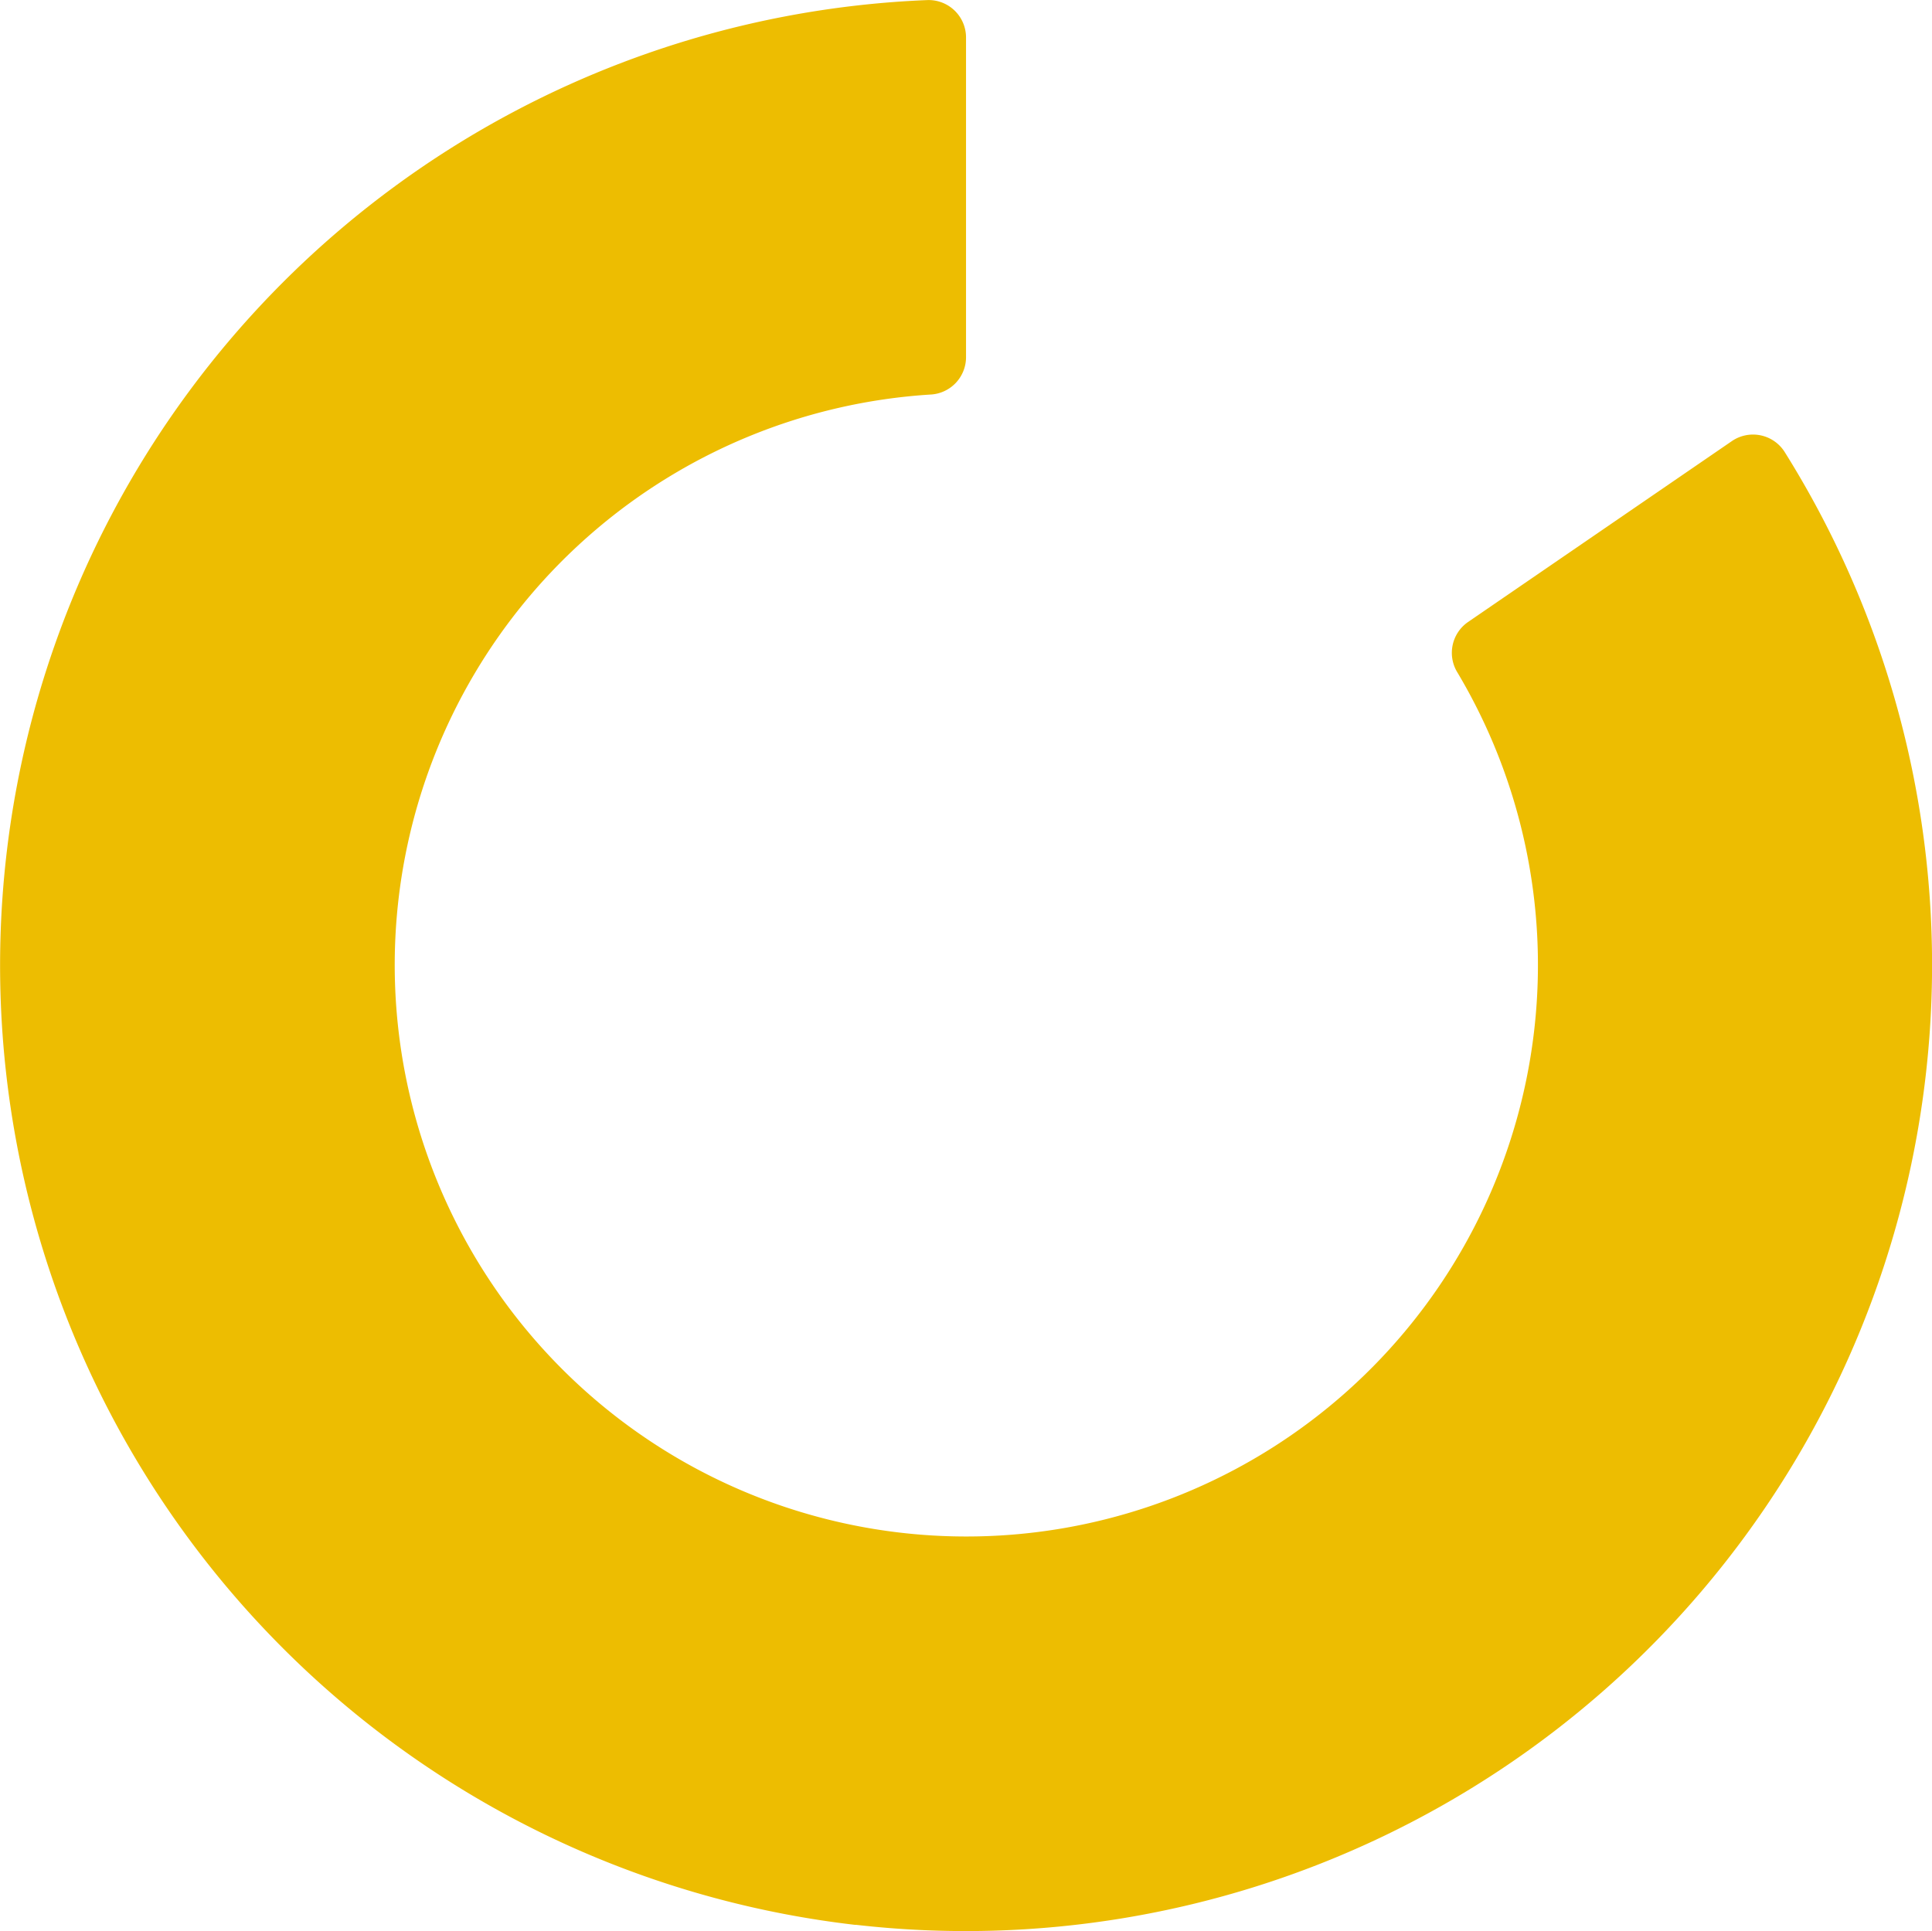 <?xml version="1.0" encoding="UTF-8"?> <svg xmlns="http://www.w3.org/2000/svg" id="_4" data-name="4" width="30.957" height="30.945" viewBox="0 0 30.957 30.945"><path id="Path_45816" data-name="Path 45816" d="M589.181,464.011a15.48,15.48,0,0,1,1.158-30.846.6.6,0,0,1,.612.6v5.128a.6.6,0,0,1-.576.594,9.159,9.159,0,1,0,8.453,4.459.6.6,0,0,1,.165-.813l4.229-2.9a.6.6,0,0,1,.841.166,15.483,15.483,0,0,1-14.88,23.61Z" transform="translate(-575.472 -433.164)" fill="#edbd01"></path></svg> 